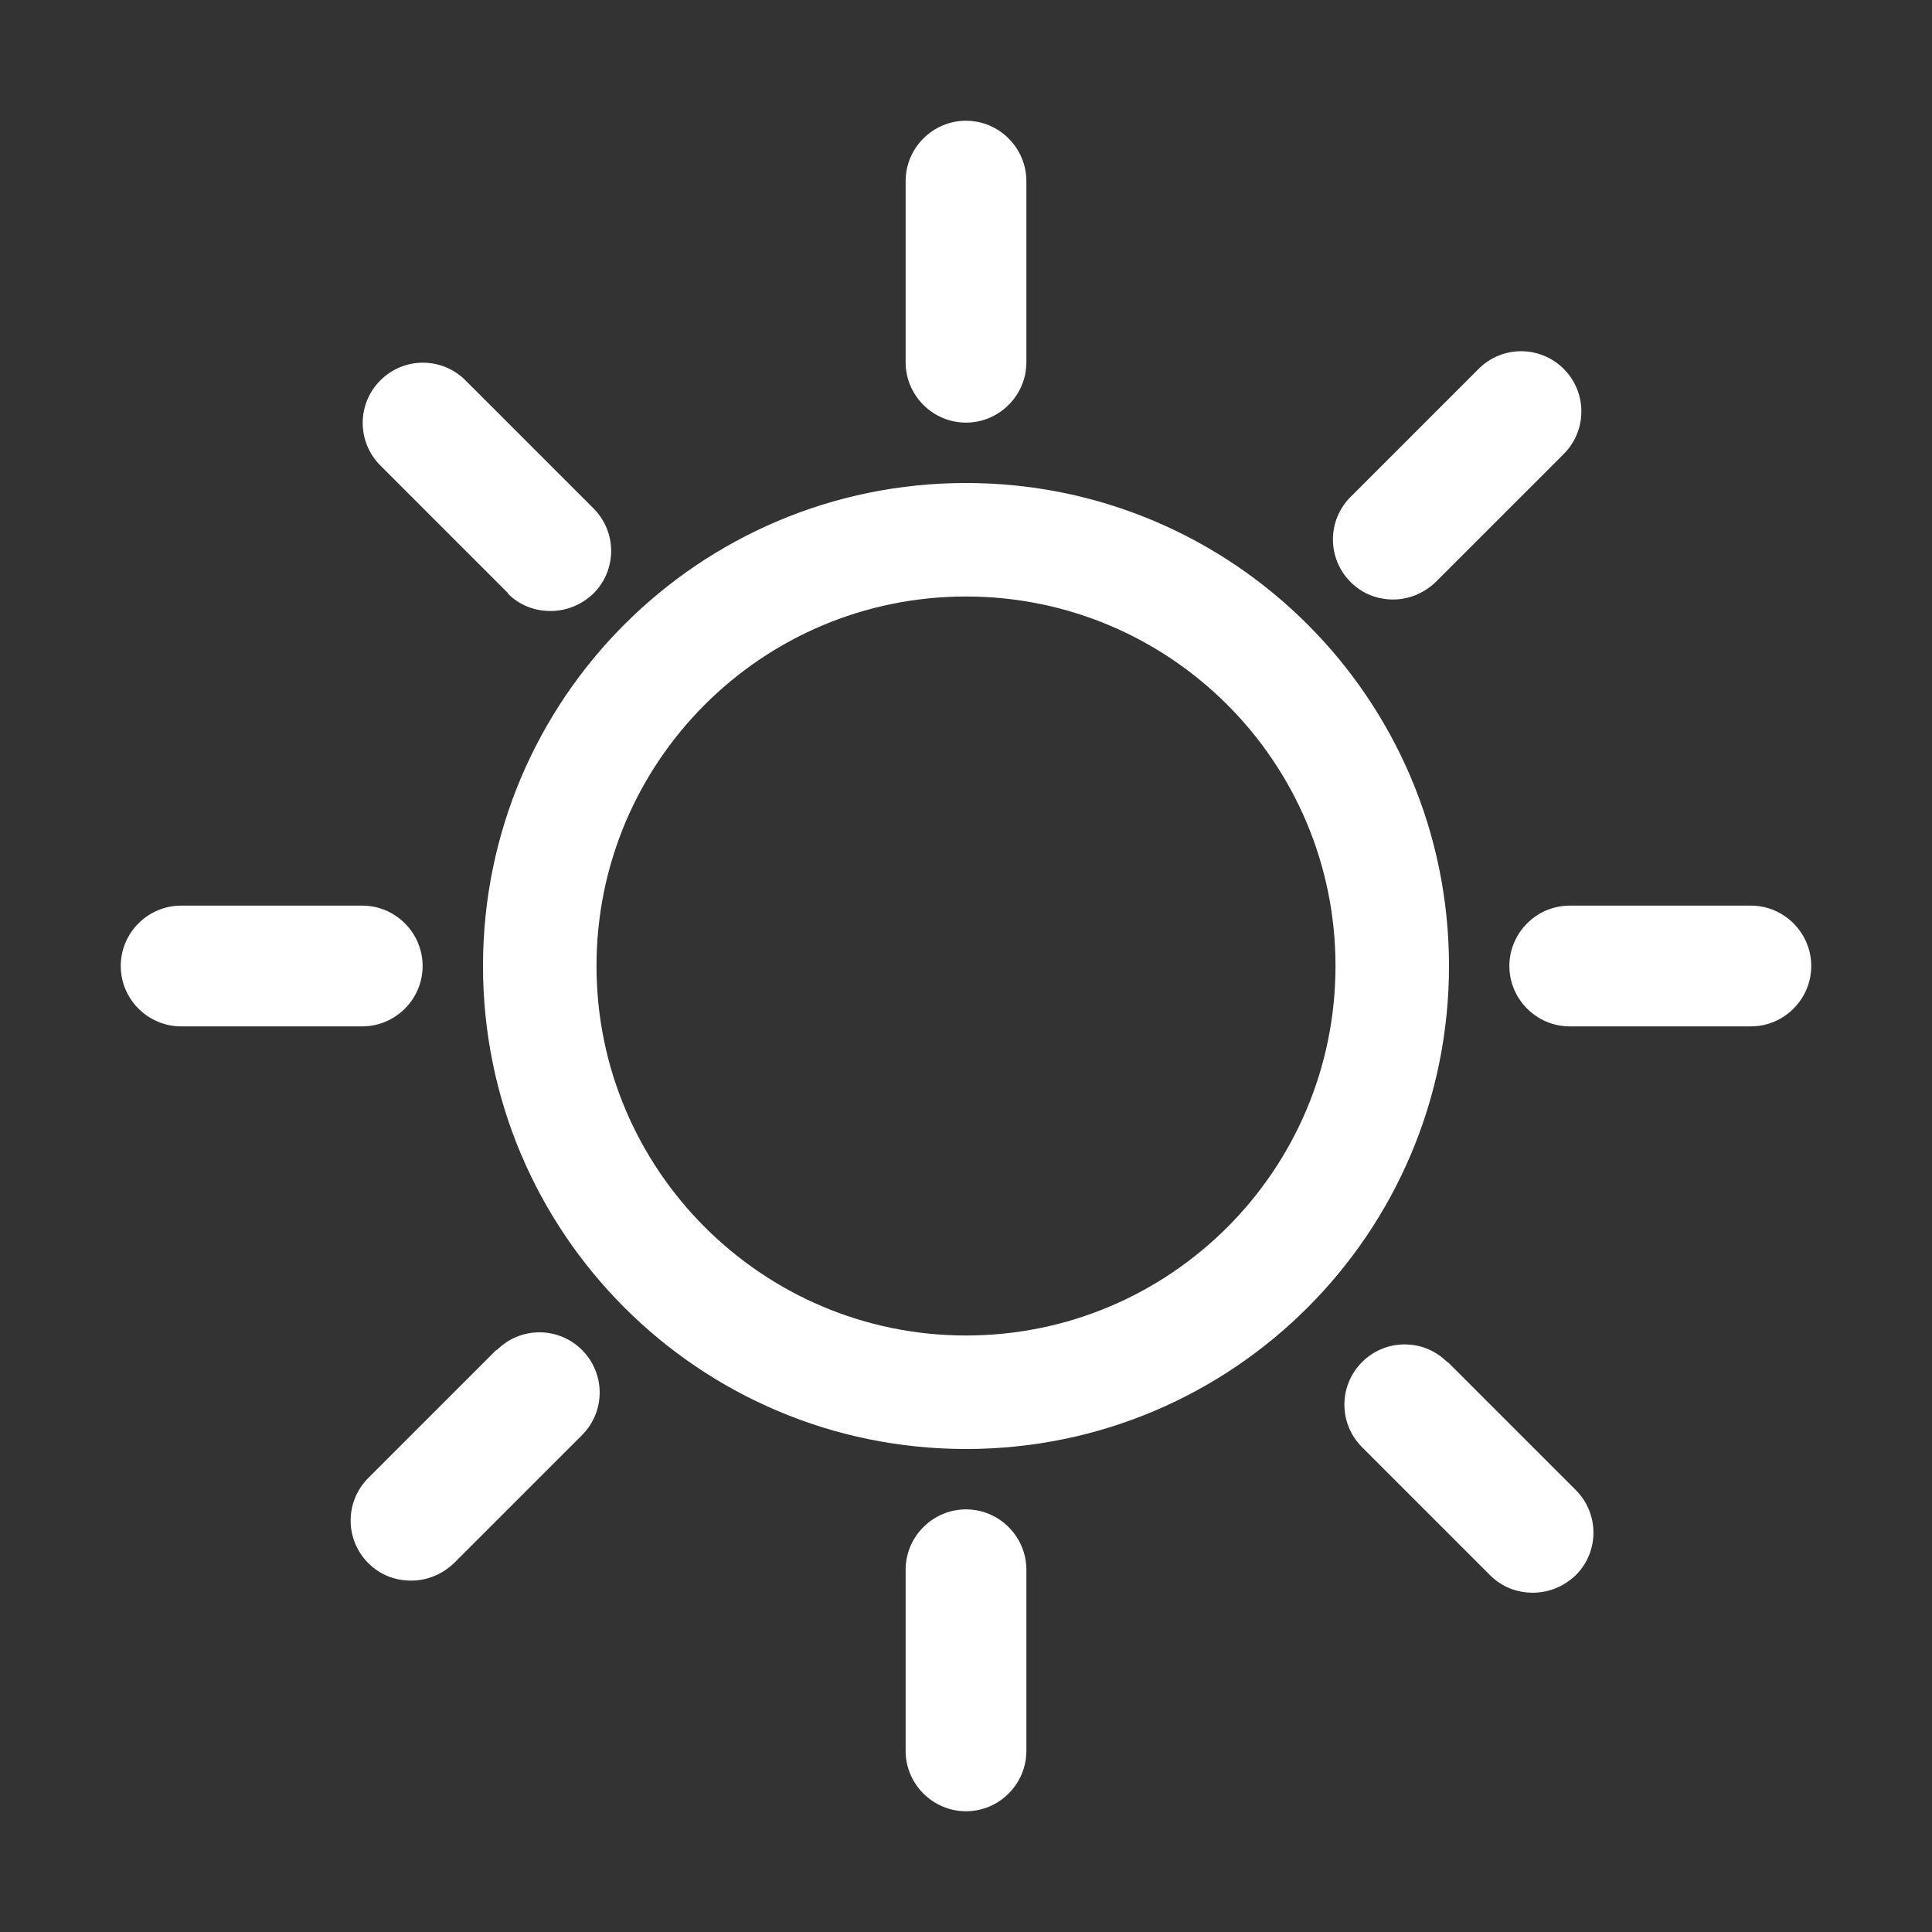 <?xml version="1.0" encoding="UTF-8"?>
<svg xmlns="http://www.w3.org/2000/svg" id="reparaturführer" viewBox="0 0 32 32">
  <rect x="0" y="0" width="32" height="32" fill="#333333" stroke="none"/>
  <defs>
    <style>.cls-1{fill:#fff;}</style>
  </defs>
  <path class="cls-1" d="M16,8c-4.42,0-8,3.58-8,8s3.58,8,8,8,8-3.58,8-8-3.58-8-8-8Zm0,14.12c-3.37,0-6.12-2.74-6.12-6.12s2.74-6.12,6.12-6.12,6.12,2.74,6.12,6.12-2.74,6.12-6.12,6.12Z"></path>
  <path class="cls-1" d="M16,7c.55,0,1-.45,1-1V3c0-.55-.45-1-1-1s-1,.45-1,1v3c0,.55,.45,1,1,1Z"></path>
  <path class="cls-1" d="M16,25c-.55,0-1,.45-1,1v3c0,.55,.45,1,1,1s1-.45,1-1v-3c0-.55-.45-1-1-1Z"></path>
  <path class="cls-1" d="M29,15h-3c-.55,0-1,.45-1,1s.45,1,1,1h3c.55,0,1-.45,1-1s-.45-1-1-1Z"></path>
  <path class="cls-1" d="M7,16c0-.55-.45-1-1-1H3c-.55,0-1,.45-1,1s.45,1,1,1h3c.55,0,1-.45,1-1Z"></path>
  <path class="cls-1" d="M23.07,9.93c.26,0,.51-.1,.71-.29l2.12-2.12c.39-.39,.39-1.02,0-1.41s-1.02-.39-1.41,0l-2.12,2.12c-.39,.39-.39,1.02,0,1.41,.2,.2,.45,.29,.71,.29Z"></path>
  <path class="cls-1" d="M8.22,22.36l-2.12,2.12c-.39,.39-.39,1.02,0,1.41,.2,.2,.45,.29,.71,.29s.51-.1,.71-.29l2.12-2.12c.39-.39,.39-1.02,0-1.41s-1.02-.39-1.41,0Z"></path>
  <path class="cls-1" d="M8.41,9.83c.2,.2,.45,.29,.71,.29s.51-.1,.71-.29c.39-.39,.39-1.02,0-1.41l-2.12-2.12c-.39-.39-1.02-.39-1.41,0s-.39,1.02,0,1.41l2.12,2.12Z"></path>
  <path class="cls-1" d="M23.97,22.56c-.39-.39-1.02-.39-1.41,0s-.39,1.02,0,1.41l2.12,2.12c.2,.2,.45,.29,.71,.29s.51-.1,.71-.29c.39-.39,.39-1.02,0-1.41l-2.12-2.12Z"></path>
</svg>
